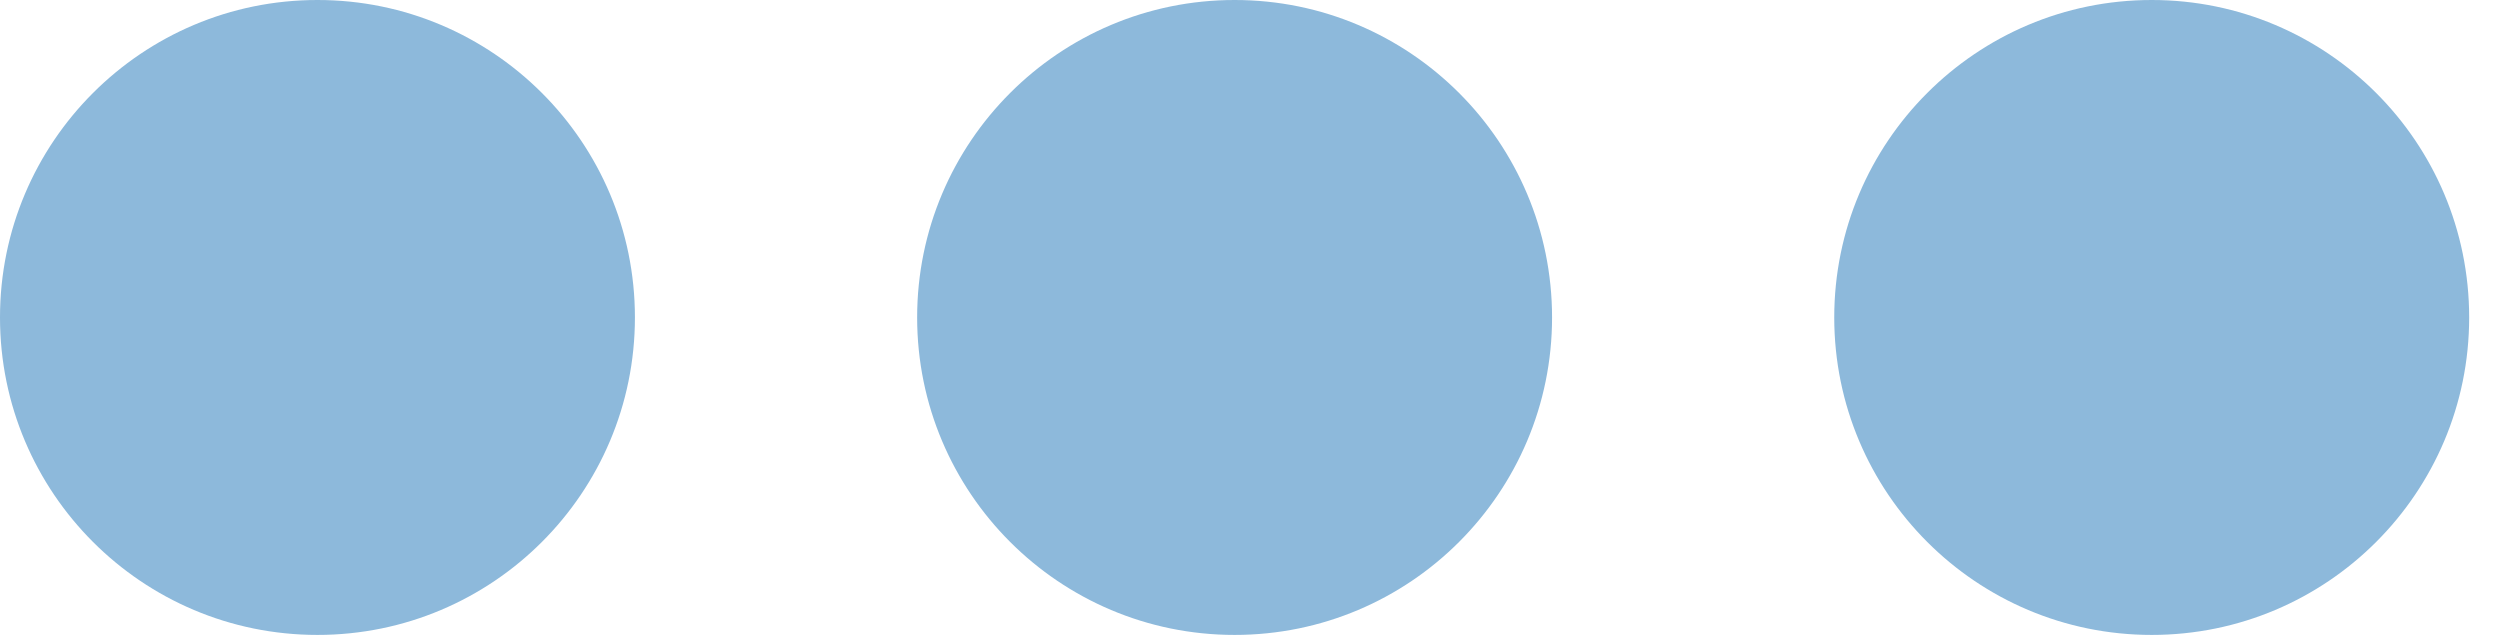 <?xml version="1.0" encoding="UTF-8"?> <svg xmlns="http://www.w3.org/2000/svg" width="63" height="16" viewBox="0 0 63 16" fill="none"> <path fill-rule="evenodd" clip-rule="evenodd" d="M16 8C16 12.418 12.418 16 8 16C3.582 16 0 12.418 0 8C0 3.582 3.582 0 8 0C12.418 0 16 3.582 16 8ZM39.112 8C39.112 12.418 35.53 16 31.112 16C26.694 16 23.112 12.418 23.112 8C23.112 3.582 26.694 0 31.112 0C35.53 0 39.112 3.582 39.112 8ZM54.223 16C58.641 16 62.223 12.418 62.223 8C62.223 3.582 58.641 0 54.223 0C49.804 0 46.223 3.582 46.223 8C46.223 12.418 49.804 16 54.223 16Z" fill="#8DB9DB"></path> </svg> 